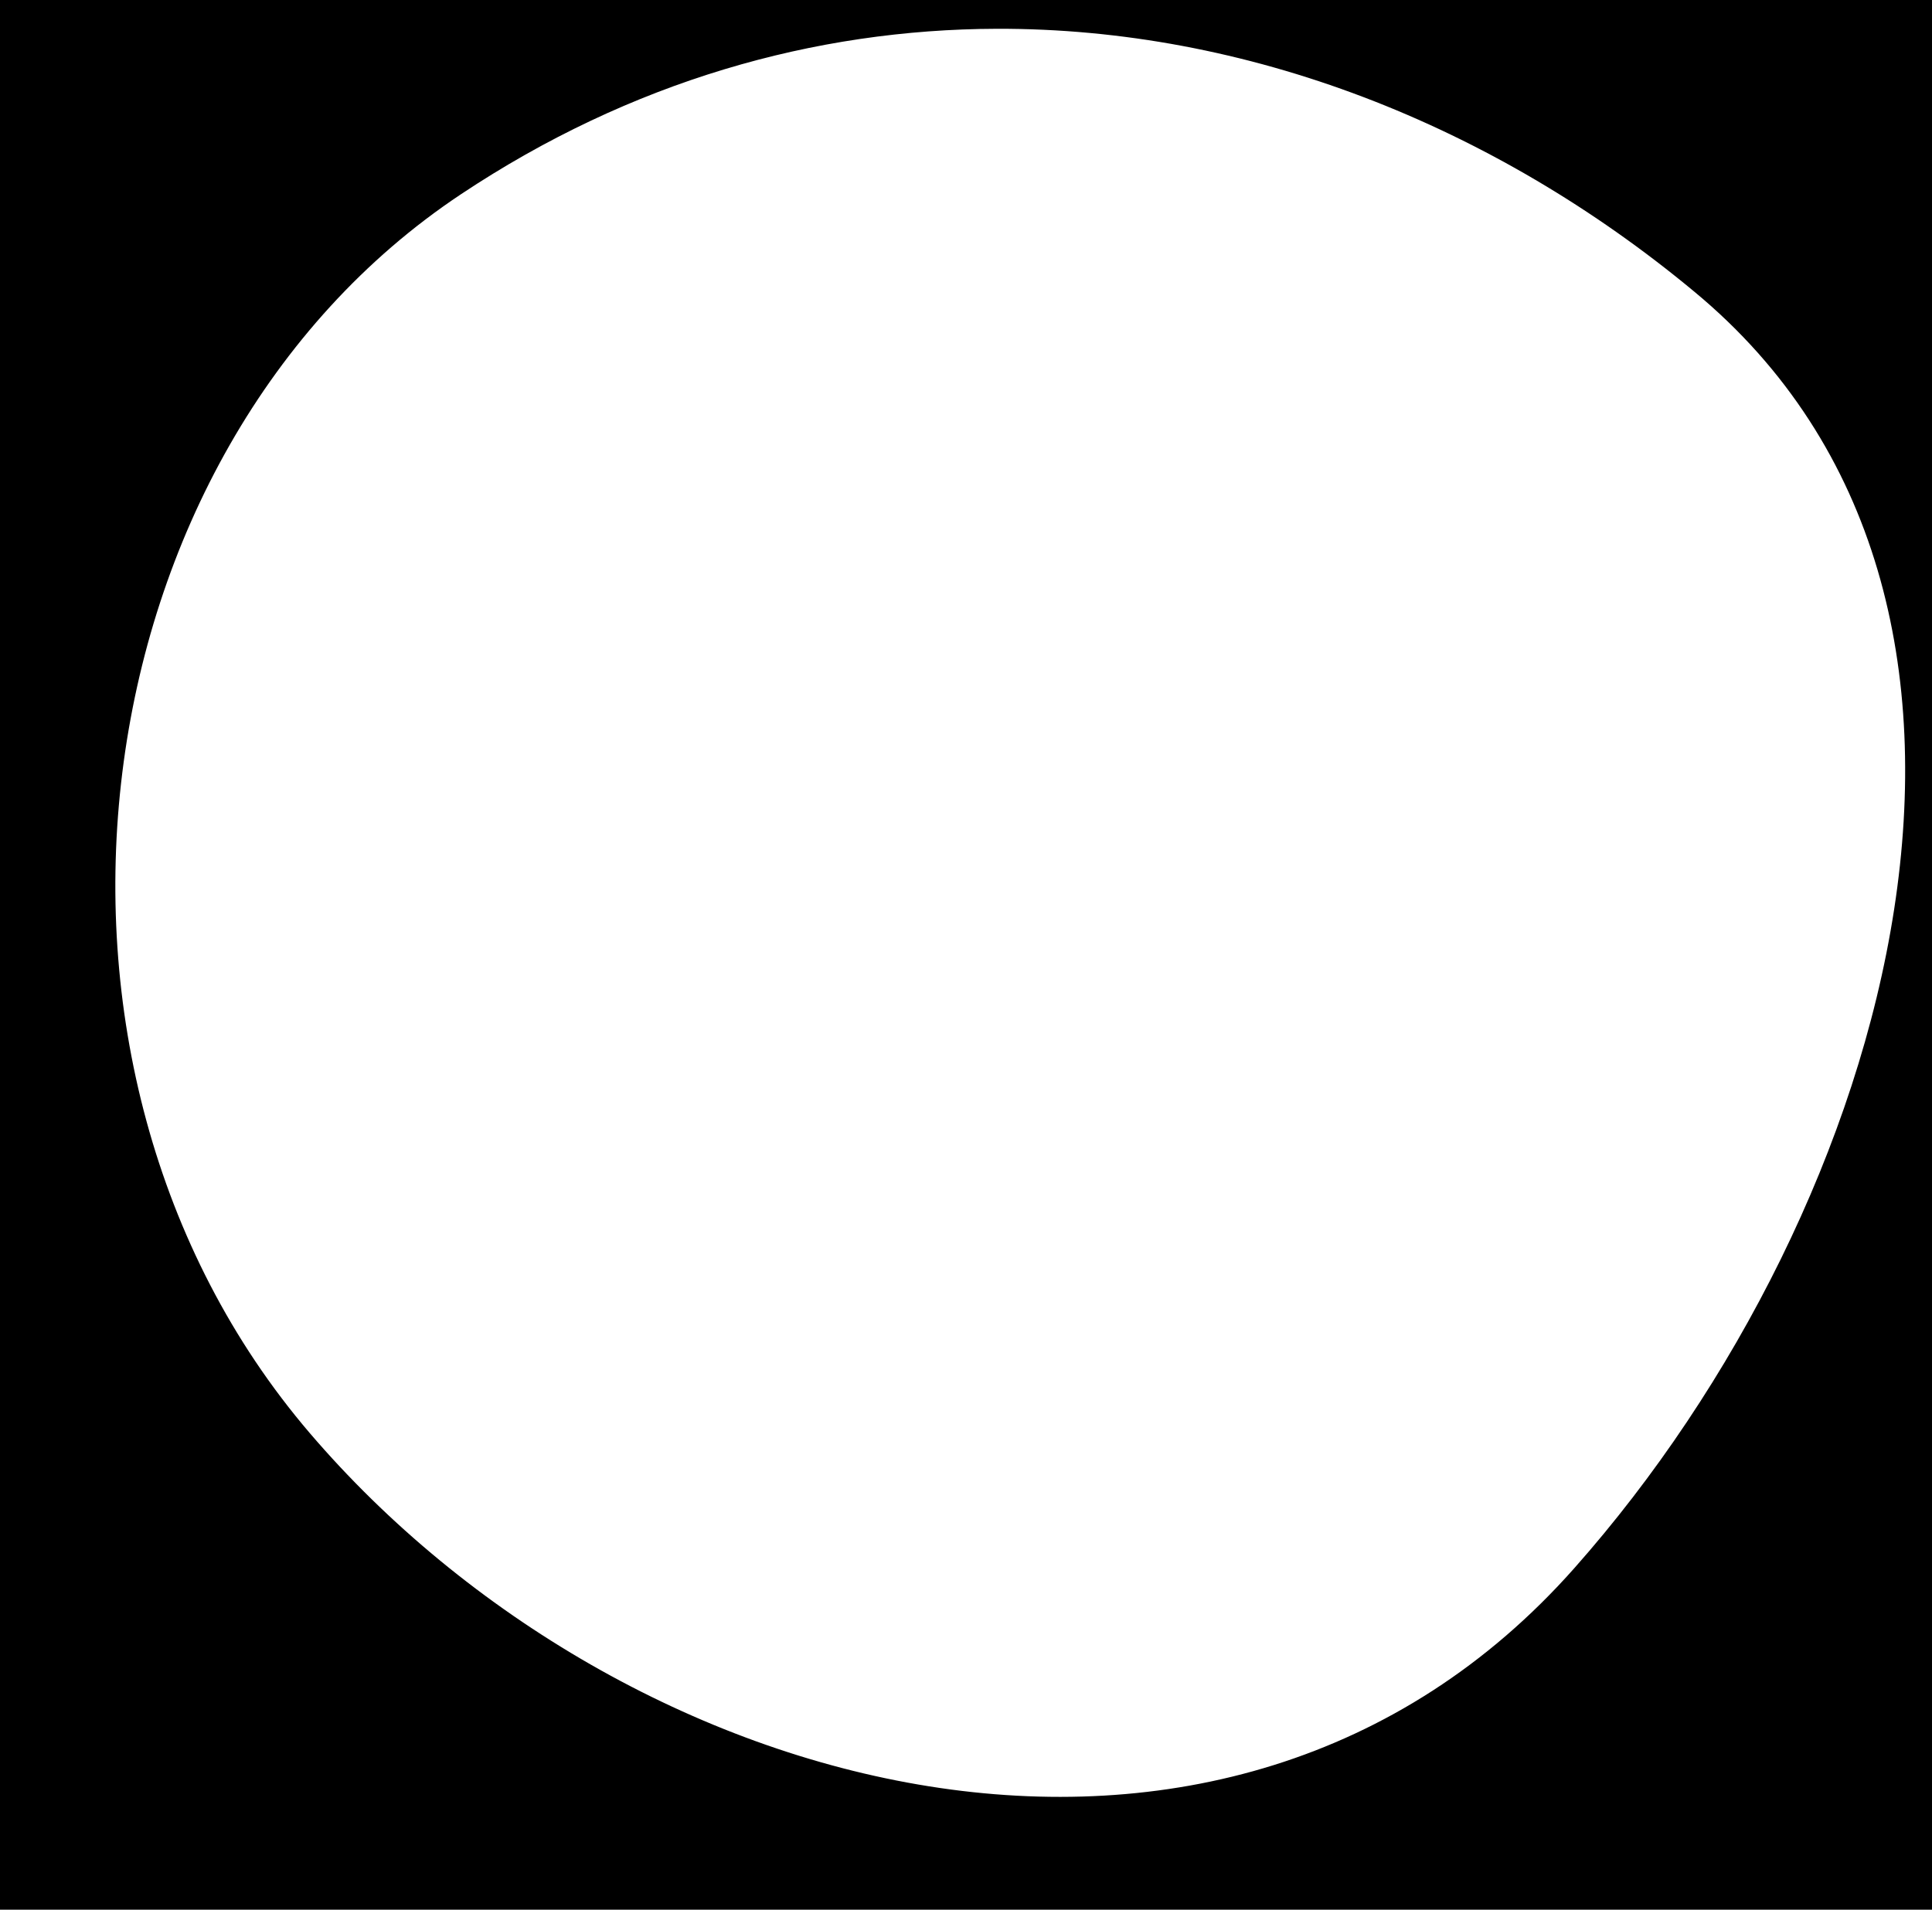 <?xml version="1.0" encoding="UTF-8" standalone="no"?>

<svg
   xmlns:dc="http://purl.org/dc/elements/1.1/"
   xmlns:cc="http://creativecommons.org/ns#"
   xmlns:rdf="http://www.w3.org/1999/02/22-rdf-syntax-ns#"
   xmlns:svg="http://www.w3.org/2000/svg"
   xmlns="http://www.w3.org/2000/svg"
   xmlns:sodipodi="http://sodipodi.sourceforge.net/DTD/sodipodi-0.dtd"
   xmlns:inkscape="http://www.inkscape.org/namespaces/inkscape"
   version="1.1"
   id="Ebene_1"
   x="0px"
   y="0px"
   viewBox="0 0 255.3 252.4"
   xml:space="preserve"
   sodipodi:docname="form.svg"
   inkscape:version="0.92.3 (2405546, 2018-03-11)"
   width="255.3"
   height="252.4"><defs
   id="defs7" /><sodipodi:namedview
   pagecolor="#ffffff"
   bordercolor="#666666"
   borderopacity="1"
   objecttolerance="10"
   gridtolerance="10"
   guidetolerance="10"
   inkscape:pageopacity="0"
   inkscape:pageshadow="2"
   inkscape:window-width="1920"
   inkscape:window-height="1052"
   id="namedview5"
   showgrid="false"
   inkscape:zoom="0.93502379"
   inkscape:cx="-160.04321"
   inkscape:cy="126.2"
   inkscape:window-x="1920"
   inkscape:window-y="318"
   inkscape:window-maximized="1"
   inkscape:current-layer="Ebene_1" />

<path
   style="opacity:1;fill:#000000;fill-opacity:1;stroke:#000000;stroke-width:0.93;stroke-opacity:1"
   d="M -1.104,-8.591 V 259.922 H 267.408 V -8.591 Z M 131.704,3.339 C 164.798,3.243 197.442,15.957 224.214,38.213 273.59,79.128 250.901,159.561 208.406,207.543 162.005,259.987 82.222,238.415 40.564,189.69 -1.094,140.964 9.229,59.507 60.651,25.288 83.168,10.302 107.555,3.41 131.704,3.339 Z"
   id="rect819"
   inkscape:connector-curvature="0" />

</svg>